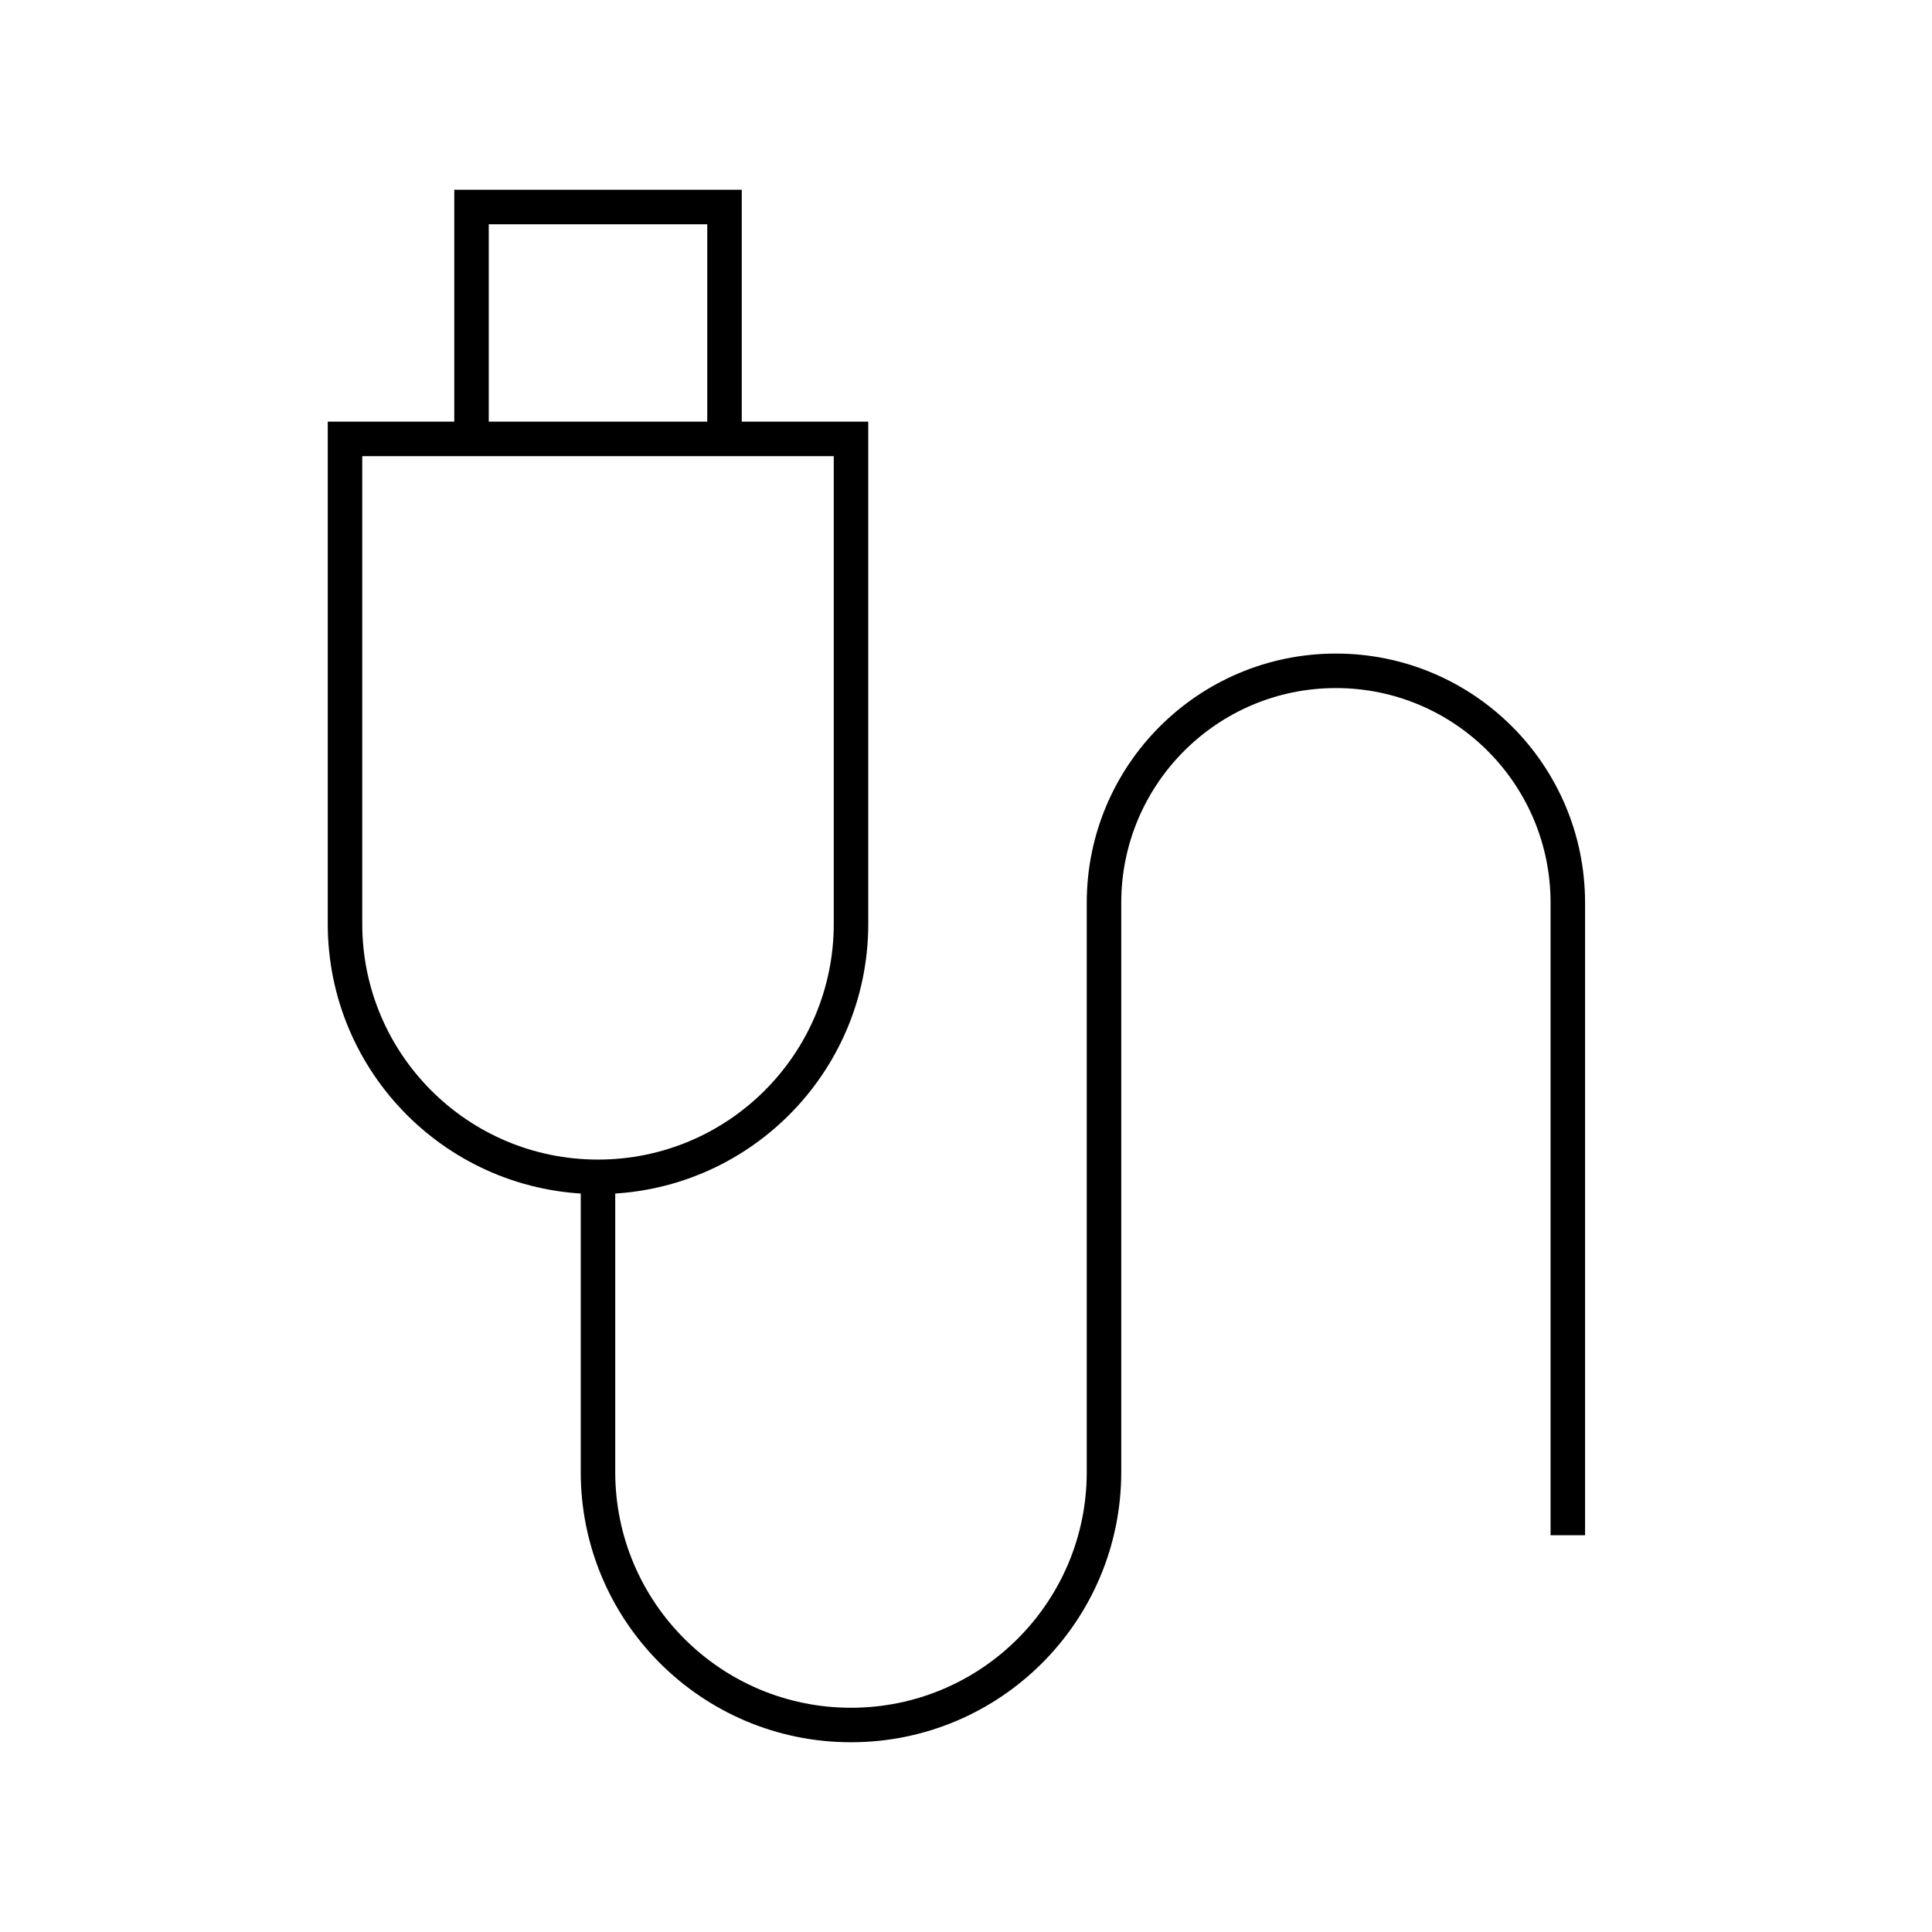 <svg width="56" height="56" viewBox="0 0 56 56" fill="none" xmlns="http://www.w3.org/2000/svg">
<path d="M13.667 12.722V6H21V12.722M13.667 12.722H10V26.778C10 30.828 13.283 34.111 17.333 34.111M13.667 12.722H21M21 12.722H24.667V26.778C24.667 30.828 21.383 34.111 17.333 34.111M17.333 34.111V42.667C17.333 46.717 20.617 50 24.667 50C28.717 50 32 46.717 32 42.667V26.167C32 22.454 35.01 19.444 38.722 19.444C42.435 19.444 45.444 22.454 45.444 26.167V44.5" stroke="black"/>
</svg>
